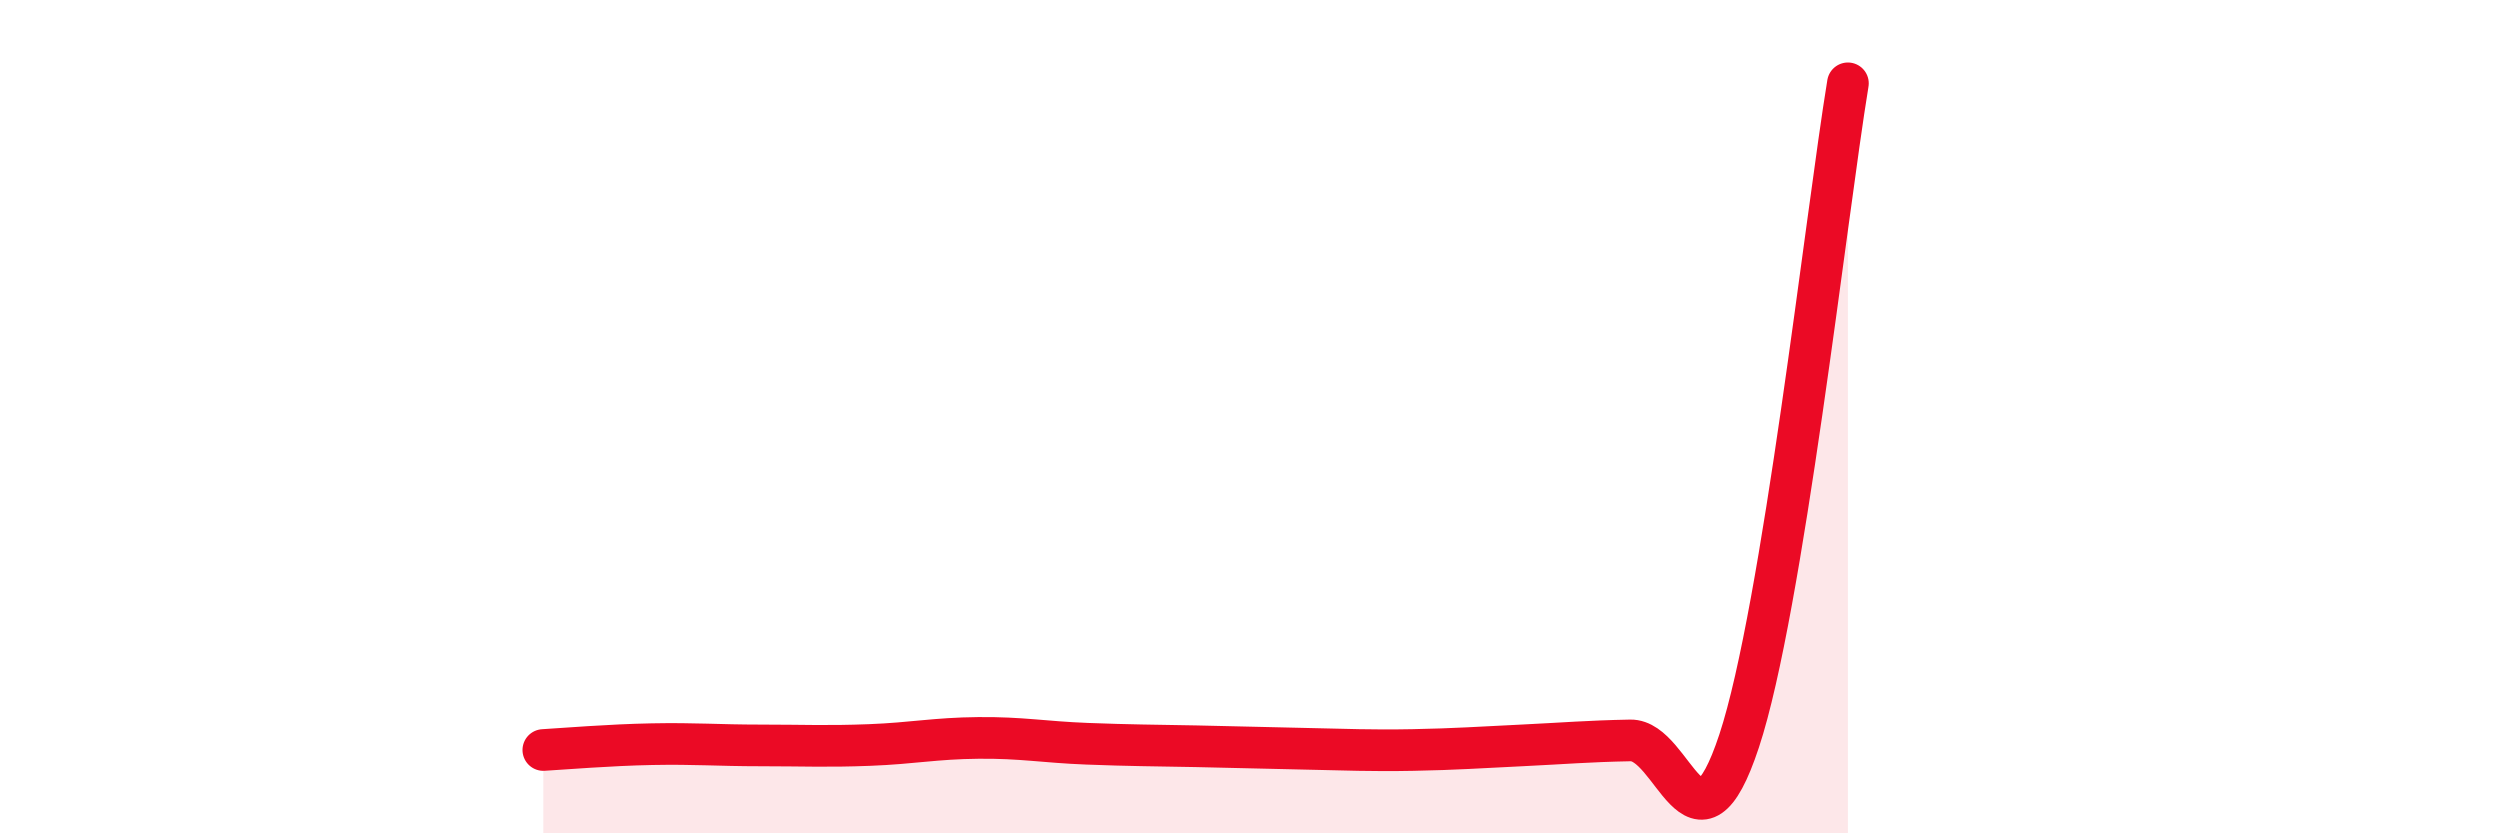 
    <svg width="60" height="20" viewBox="0 0 60 20" xmlns="http://www.w3.org/2000/svg">
      <path
        d="M 13.04,18 C 13.56,17.97 14.61,17.88 15.65,17.86 C 16.69,17.84 17.22,17.89 18.26,17.89 C 19.3,17.89 19.83,17.92 20.87,17.88 C 21.91,17.84 22.44,17.72 23.48,17.71 C 24.52,17.7 25.05,17.81 26.09,17.85 C 27.13,17.89 27.66,17.89 28.7,17.91 C 29.74,17.93 30.26,17.95 31.3,17.97 C 32.34,17.99 32.87,18.02 33.91,18 C 34.95,17.98 35.48,17.94 36.52,17.89 C 37.56,17.84 38.09,17.79 39.13,17.77 C 40.17,17.75 40.7,20.93 41.74,17.78 C 42.78,14.63 43.83,5.16 44.35,2L44.35 20L13.04 20Z"
        fill="#EB0A25"
        opacity="0.1"
        stroke-linecap="round"
        stroke-linejoin="round"
      />
      <path
        d="M 13.04,18 C 13.56,17.97 14.61,17.88 15.65,17.86 C 16.69,17.84 17.22,17.89 18.26,17.89 C 19.3,17.89 19.83,17.92 20.87,17.88 C 21.91,17.84 22.44,17.72 23.48,17.71 C 24.52,17.7 25.05,17.81 26.09,17.85 C 27.13,17.89 27.66,17.89 28.7,17.91 C 29.74,17.93 30.26,17.95 31.3,17.97 C 32.34,17.99 32.87,18.02 33.91,18 C 34.95,17.98 35.48,17.94 36.52,17.89 C 37.56,17.84 38.09,17.79 39.13,17.77 C 40.17,17.75 40.7,20.93 41.74,17.78 C 42.78,14.63 43.83,5.16 44.35,2"
        stroke="#EB0A25"
        stroke-width="1"
        fill="none"
        stroke-linecap="round"
        stroke-linejoin="round"
      />
    </svg>
  